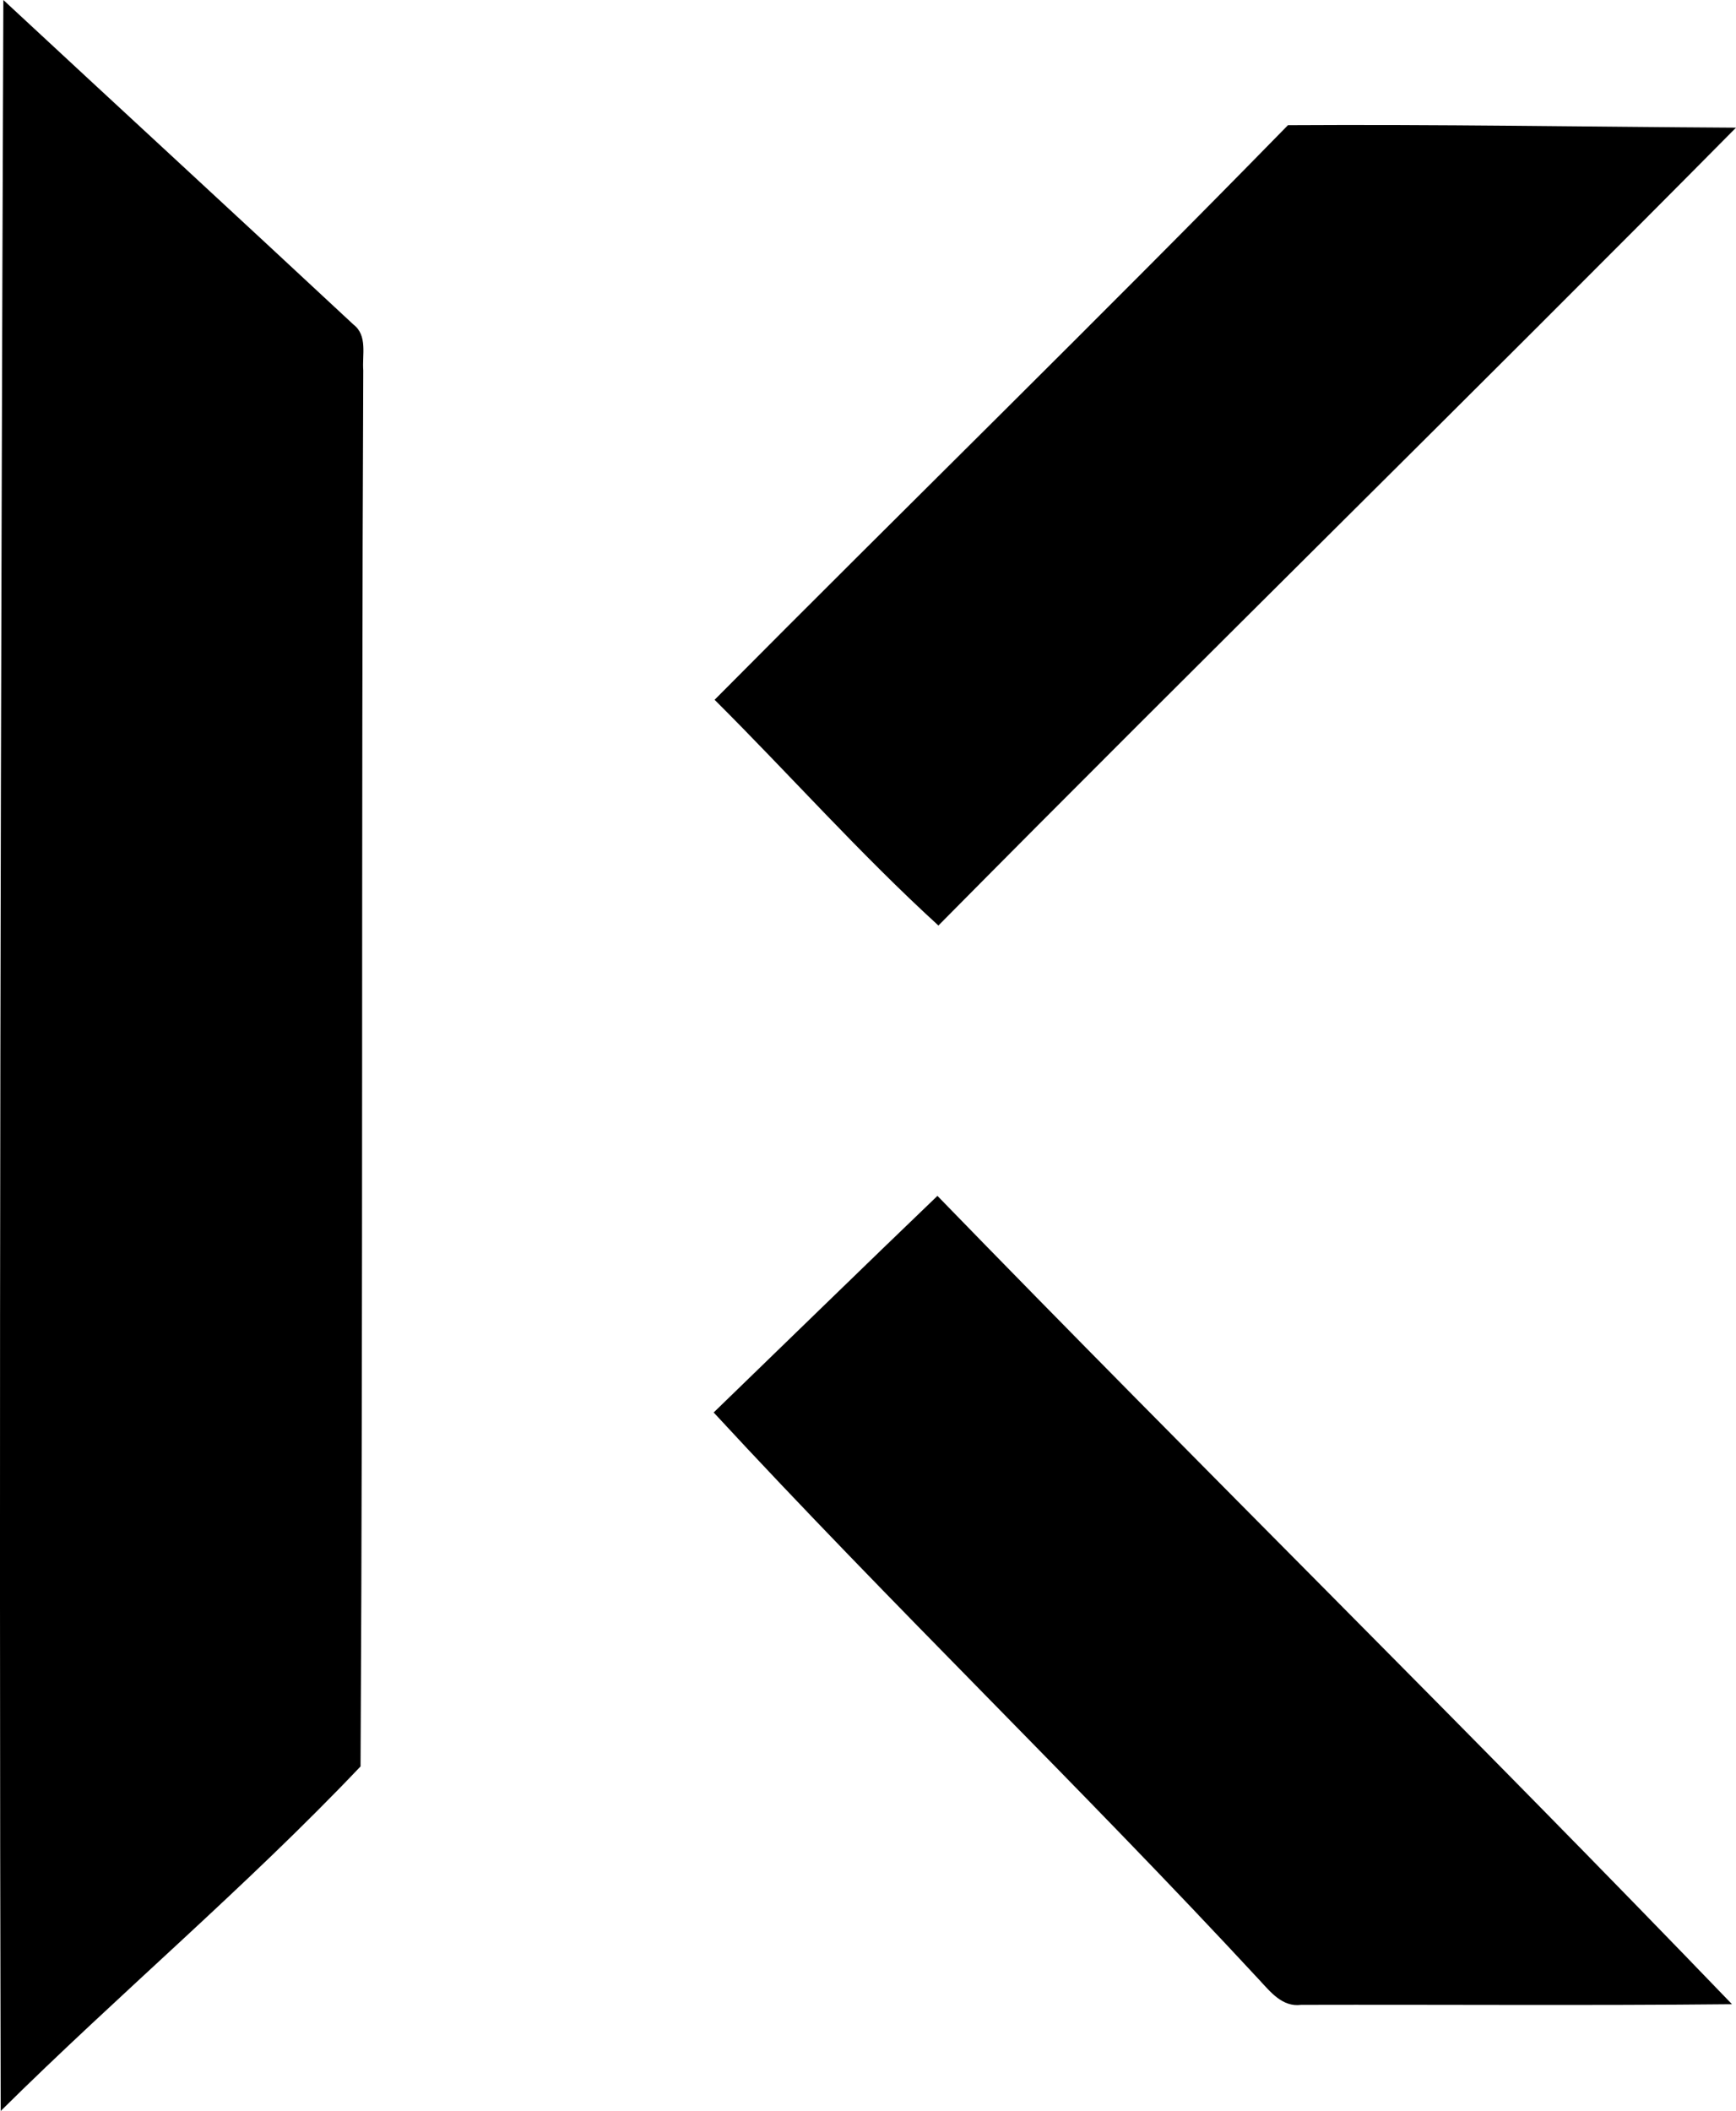 <?xml version="1.0" encoding="iso-8859-1"?>
<!-- Generator: Adobe Illustrator 21.0.2, SVG Export Plug-In . SVG Version: 6.00 Build 0)  -->
<svg version="1.1" xmlns="http://www.w3.org/2000/svg" xmlns:xlink="http://www.w3.org/1999/xlink" x="0px" y="0px"
	 viewBox="0 0 29.978 36.441" style="enable-background:new 0 0 29.978 36.441;" xml:space="preserve">
<g id="Keystone_x5F_Capital">
	<path d="M0.058,0c2.013,1.87,4.036,3.73,6.046,5.603c0.247,0.19,0.148,0.523,0.169,0.791c-0.036,8.032-0.001,16.067-0.047,24.099
		c-1.962,2.068-4.178,3.932-6.214,5.948C-0.019,24.295,0.013,12.147,0.058,0z"/>
	<path d="M12.34,12.08c3.29-3.315,6.635-6.577,9.901-9.919c2.579-0.016,5.158,0.028,7.737,0.043
		c-4.568,4.615-9.206,9.157-13.773,13.773C14.854,14.744,13.636,13.371,12.34,12.08z"/>
	<path d="M12.324,24.383c1.288-1.246,2.57-2.498,3.864-3.739c4.546,4.681,9.197,9.252,13.721,13.954
		c-2.48,0.025-4.961,0.005-7.44,0.011c-0.323,0.043-0.531-0.224-0.724-0.432C18.666,30.853,15.398,27.71,12.324,24.383z"/>
</g>
<g id="Layer_1">
</g>
</svg>
